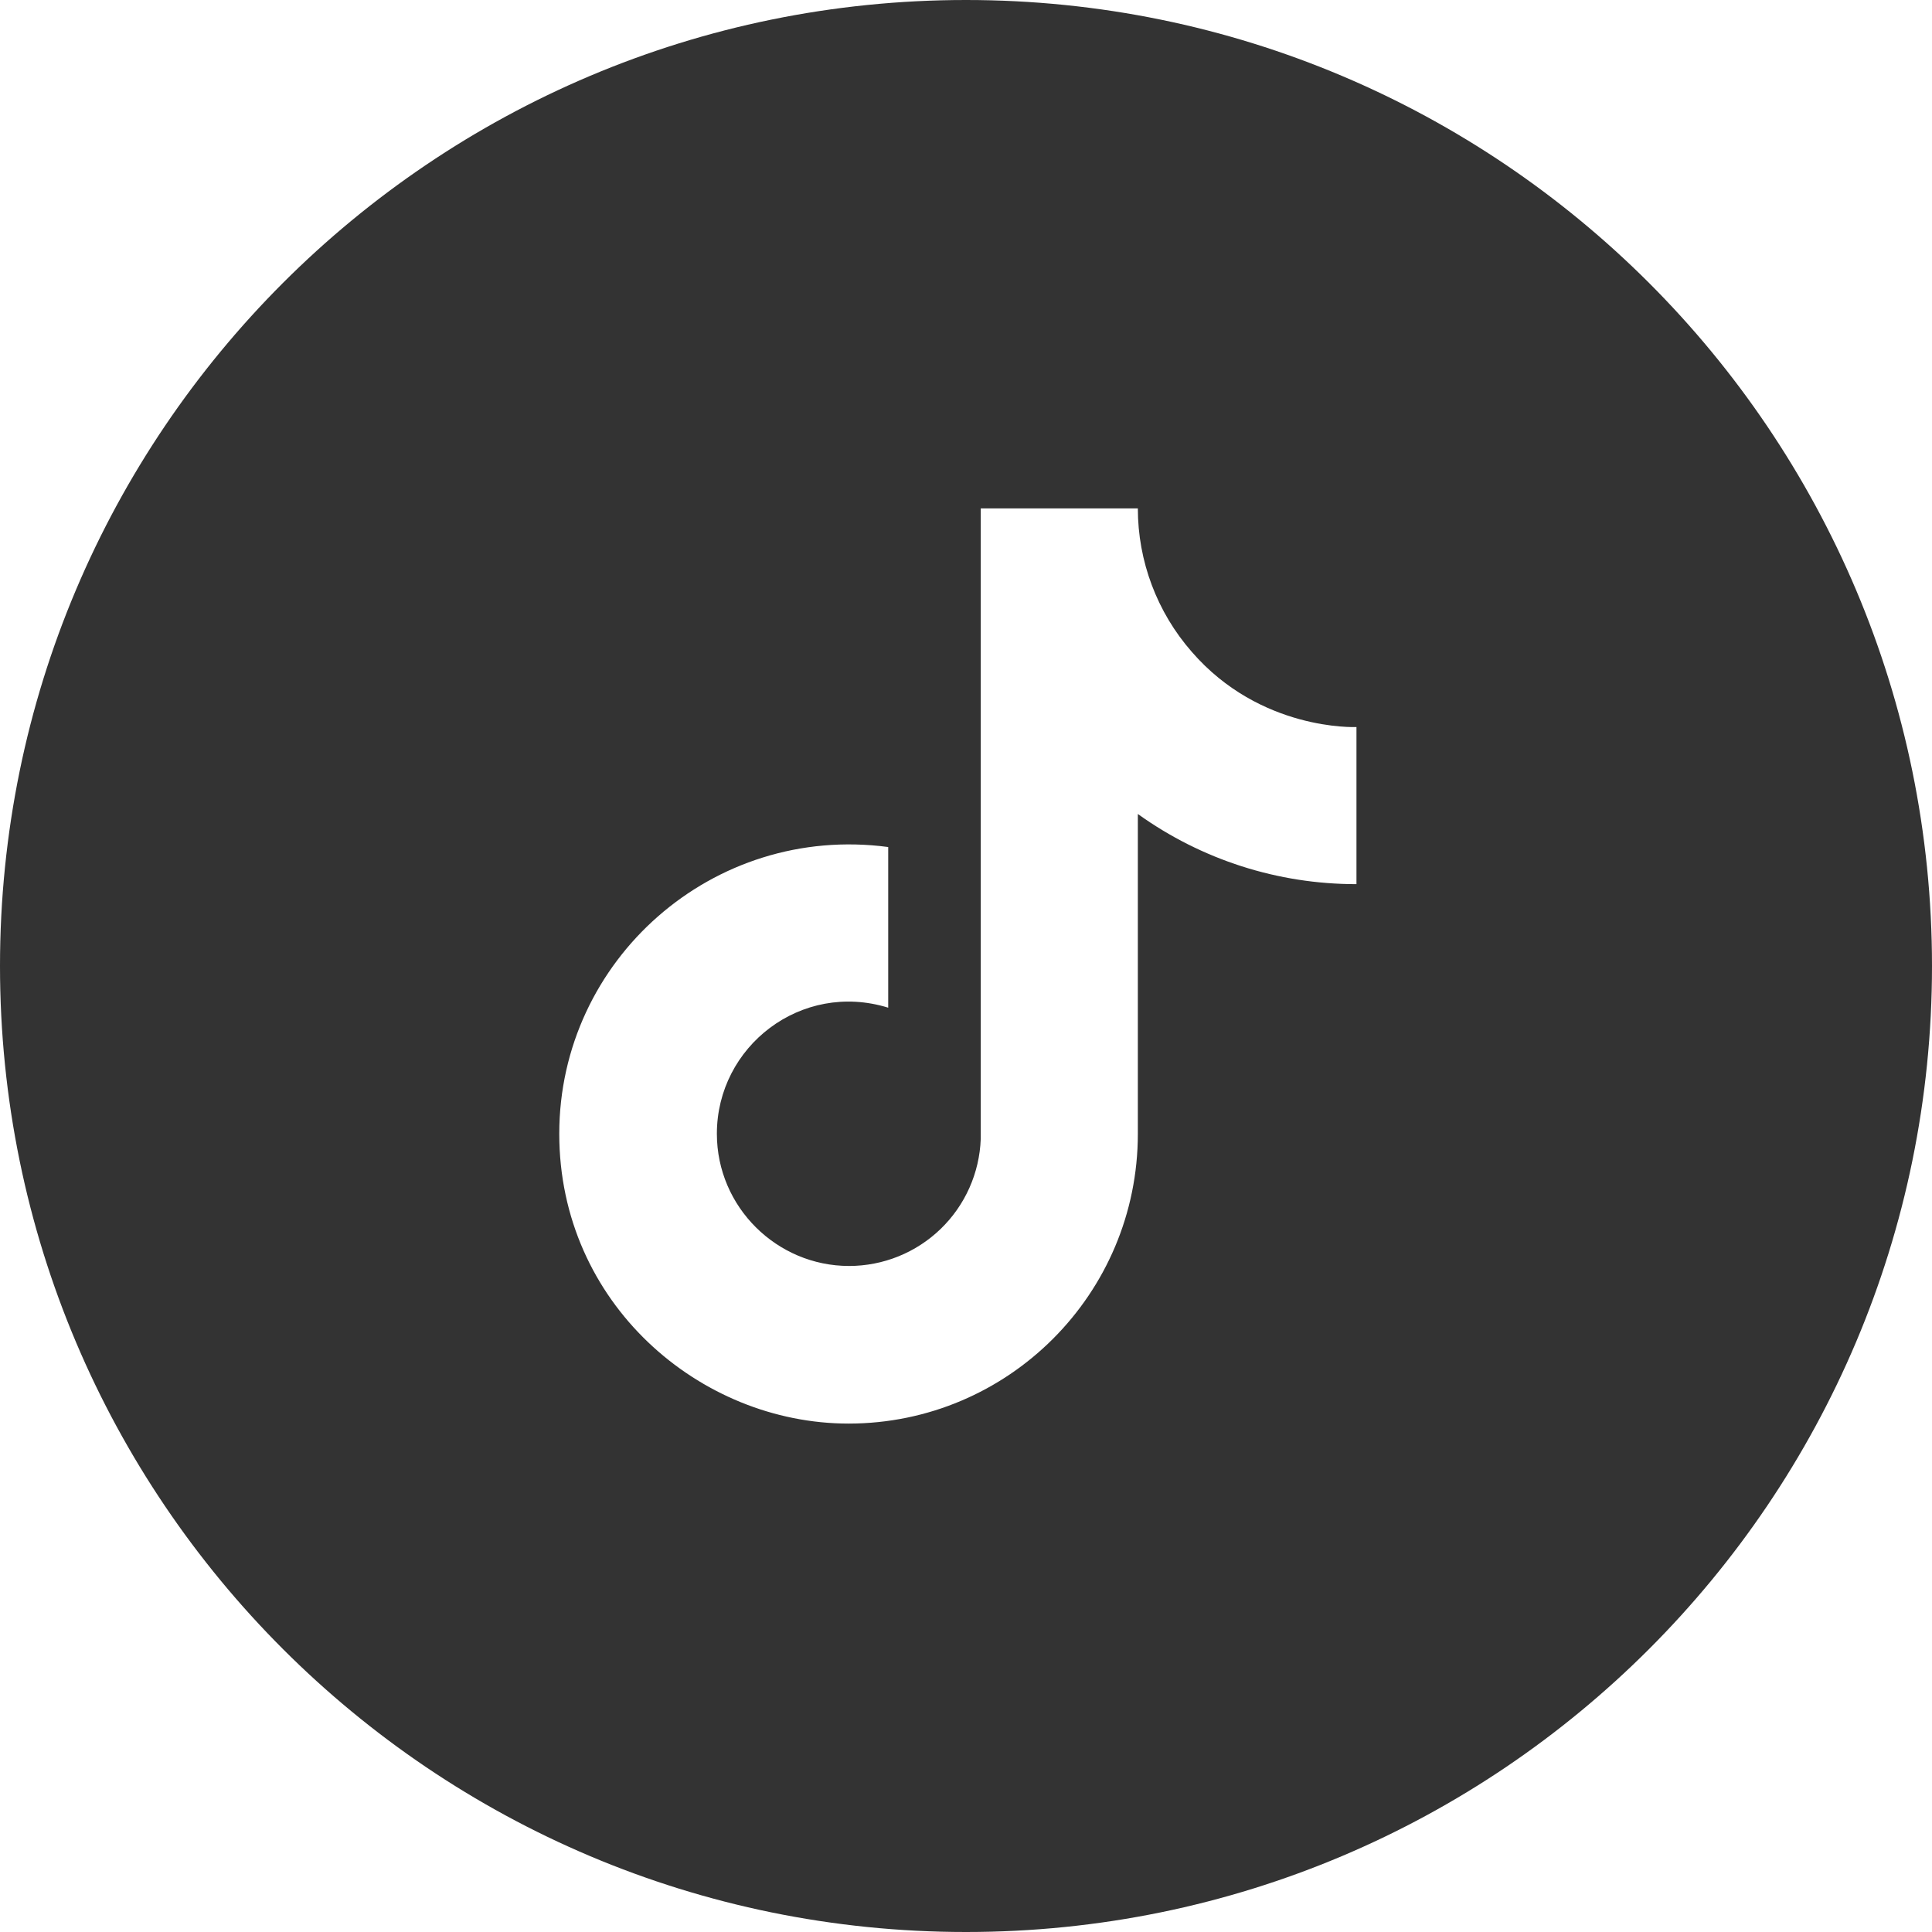<svg width="38" height="38" viewBox="0 0 38 38" fill="none" xmlns="http://www.w3.org/2000/svg">
<path d="M19 0C29.493 0 38 8.507 38 19C38 29.493 29.493 38 19 38C8.507 38 0 29.493 0 19C0 8.507 8.507 0 19 0ZM19.29 22.4C19.266 23.071 18.983 23.707 18.5 24.173C18.017 24.639 17.372 24.9 16.7 24.9C15.28 24.9 14.1 23.74 14.1 22.3C14.1 20.58 15.76 19.291 17.47 19.82V16.66C14.02 16.2 11 18.88 11 22.3C11 25.63 13.76 28 16.69 28C19.83 28 22.38 25.45 22.38 22.3V16.01C23.633 16.91 25.137 17.392 26.68 17.39V14.3C26.652 14.301 24.79 14.378 23.44 12.82C22.757 12.04 22.38 11.037 22.38 10H19.29V22.4Z" fill="#333333"/>
</svg>
